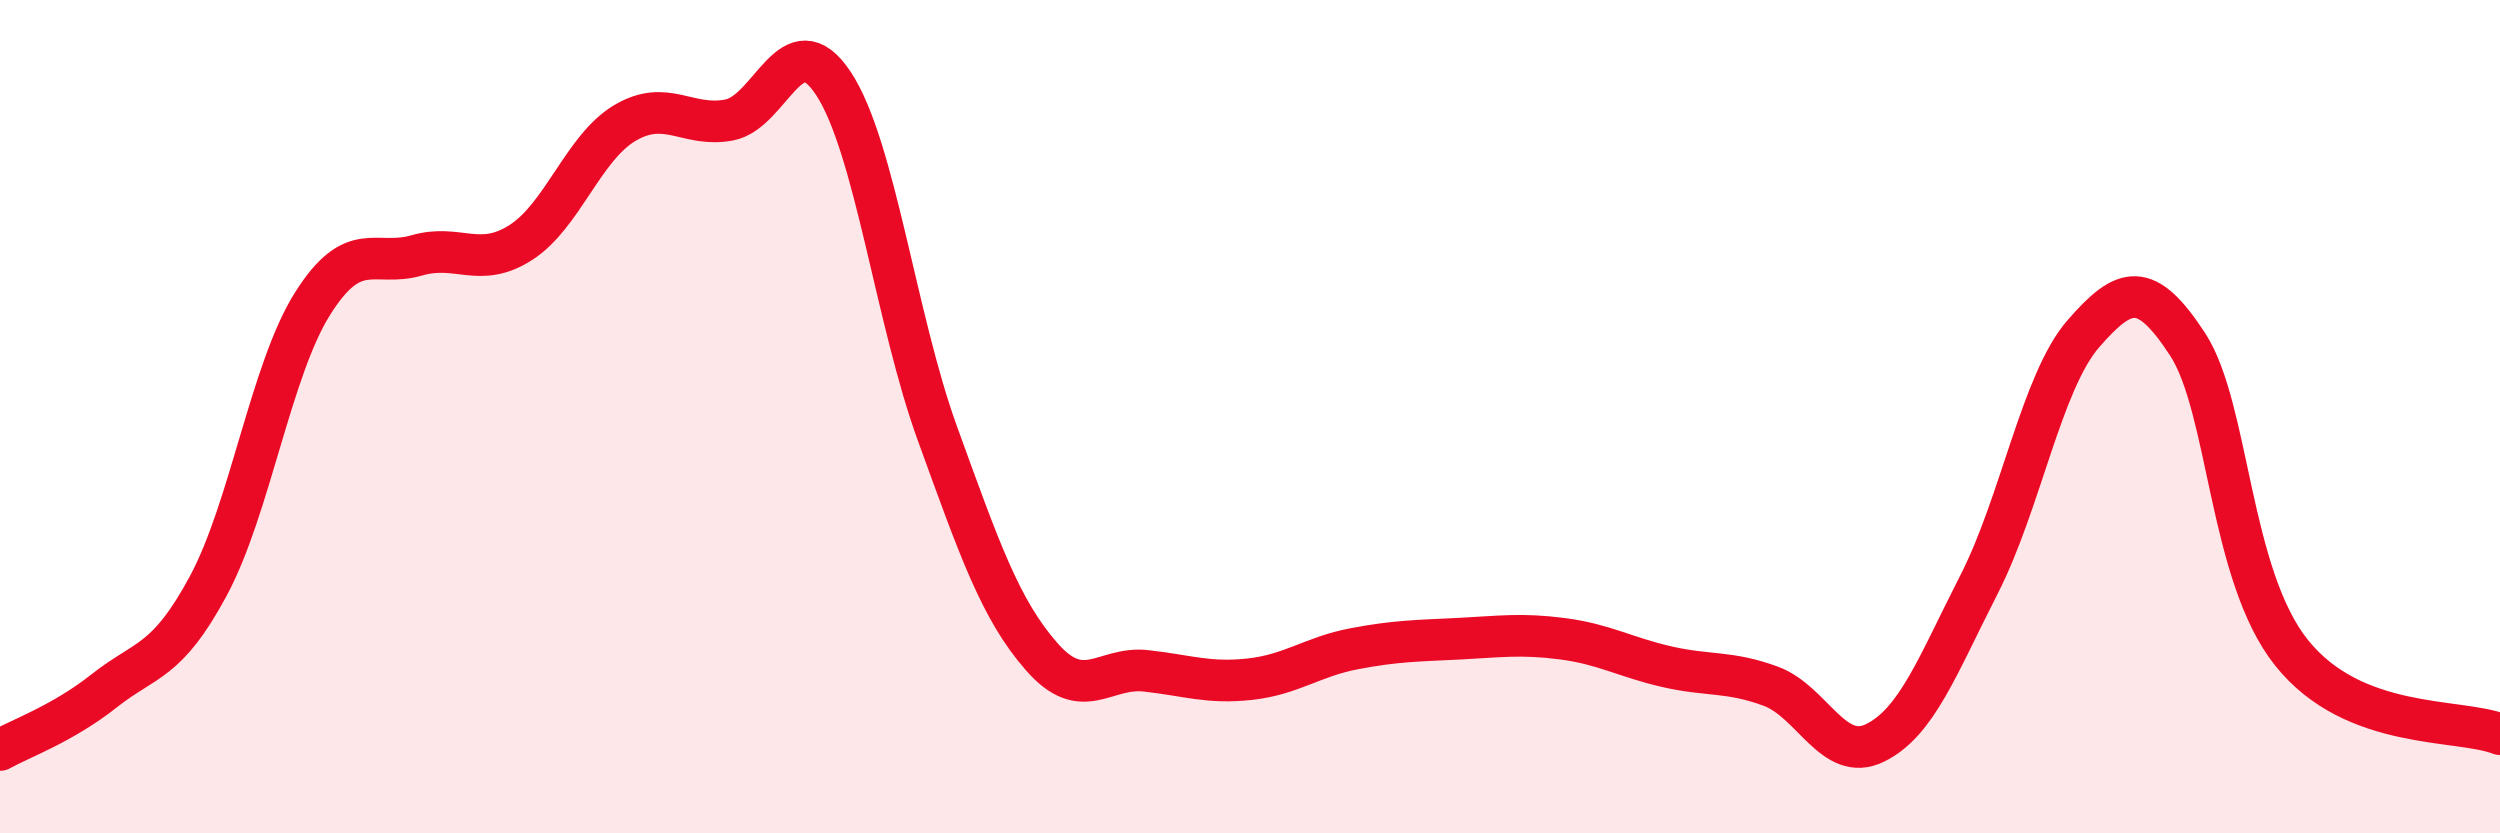 
    <svg width="60" height="20" viewBox="0 0 60 20" xmlns="http://www.w3.org/2000/svg">
      <path
        d="M 0,18 C 0.5,17.72 1.5,17.37 2.5,16.58 C 3.5,15.79 4,15.92 5,14.06 C 6,12.2 6.5,8.88 7.5,7.29 C 8.5,5.7 9,6.42 10,6.13 C 11,5.84 11.5,6.46 12.5,5.82 C 13.5,5.18 14,3.54 15,2.95 C 16,2.36 16.5,3.07 17.5,2.88 C 18.5,2.69 19,0.49 20,2 C 21,3.51 21.5,7.66 22.5,10.41 C 23.5,13.16 24,14.62 25,15.76 C 26,16.9 26.5,15.99 27.5,16.1 C 28.5,16.21 29,16.41 30,16.3 C 31,16.19 31.5,15.76 32.5,15.57 C 33.5,15.38 34,15.38 35,15.33 C 36,15.28 36.5,15.2 37.5,15.33 C 38.5,15.46 39,15.77 40,16 C 41,16.23 41.5,16.1 42.5,16.47 C 43.5,16.84 44,18.32 45,17.83 C 46,17.34 46.5,15.98 47.5,14.02 C 48.5,12.06 49,9.16 50,8.01 C 51,6.86 51.5,6.73 52.5,8.26 C 53.5,9.79 53.5,13.8 55,15.67 C 56.5,17.54 59,17.23 60,17.62L60 20L0 20Z"
        fill="#EB0A25"
        opacity="0.1"
        stroke-linecap="round"
        stroke-linejoin="round"
      />
      <path
        d="M 0,18 C 0.5,17.72 1.5,17.37 2.5,16.58 C 3.5,15.79 4,15.92 5,14.06 C 6,12.2 6.5,8.88 7.5,7.29 C 8.5,5.7 9,6.42 10,6.13 C 11,5.84 11.5,6.46 12.5,5.82 C 13.5,5.18 14,3.54 15,2.95 C 16,2.36 16.5,3.07 17.5,2.88 C 18.5,2.69 19,0.49 20,2 C 21,3.51 21.5,7.66 22.5,10.41 C 23.5,13.16 24,14.62 25,15.76 C 26,16.9 26.5,15.99 27.5,16.1 C 28.5,16.21 29,16.41 30,16.3 C 31,16.19 31.5,15.76 32.5,15.57 C 33.5,15.38 34,15.38 35,15.33 C 36,15.28 36.5,15.2 37.5,15.33 C 38.5,15.46 39,15.77 40,16 C 41,16.23 41.5,16.1 42.5,16.47 C 43.5,16.84 44,18.32 45,17.83 C 46,17.34 46.5,15.98 47.5,14.02 C 48.5,12.06 49,9.16 50,8.01 C 51,6.86 51.5,6.73 52.5,8.26 C 53.5,9.79 53.5,13.8 55,15.67 C 56.5,17.54 59,17.23 60,17.62"
        stroke="#EB0A25"
        stroke-width="1"
        fill="none"
        stroke-linecap="round"
        stroke-linejoin="round"
      />
    </svg>
  